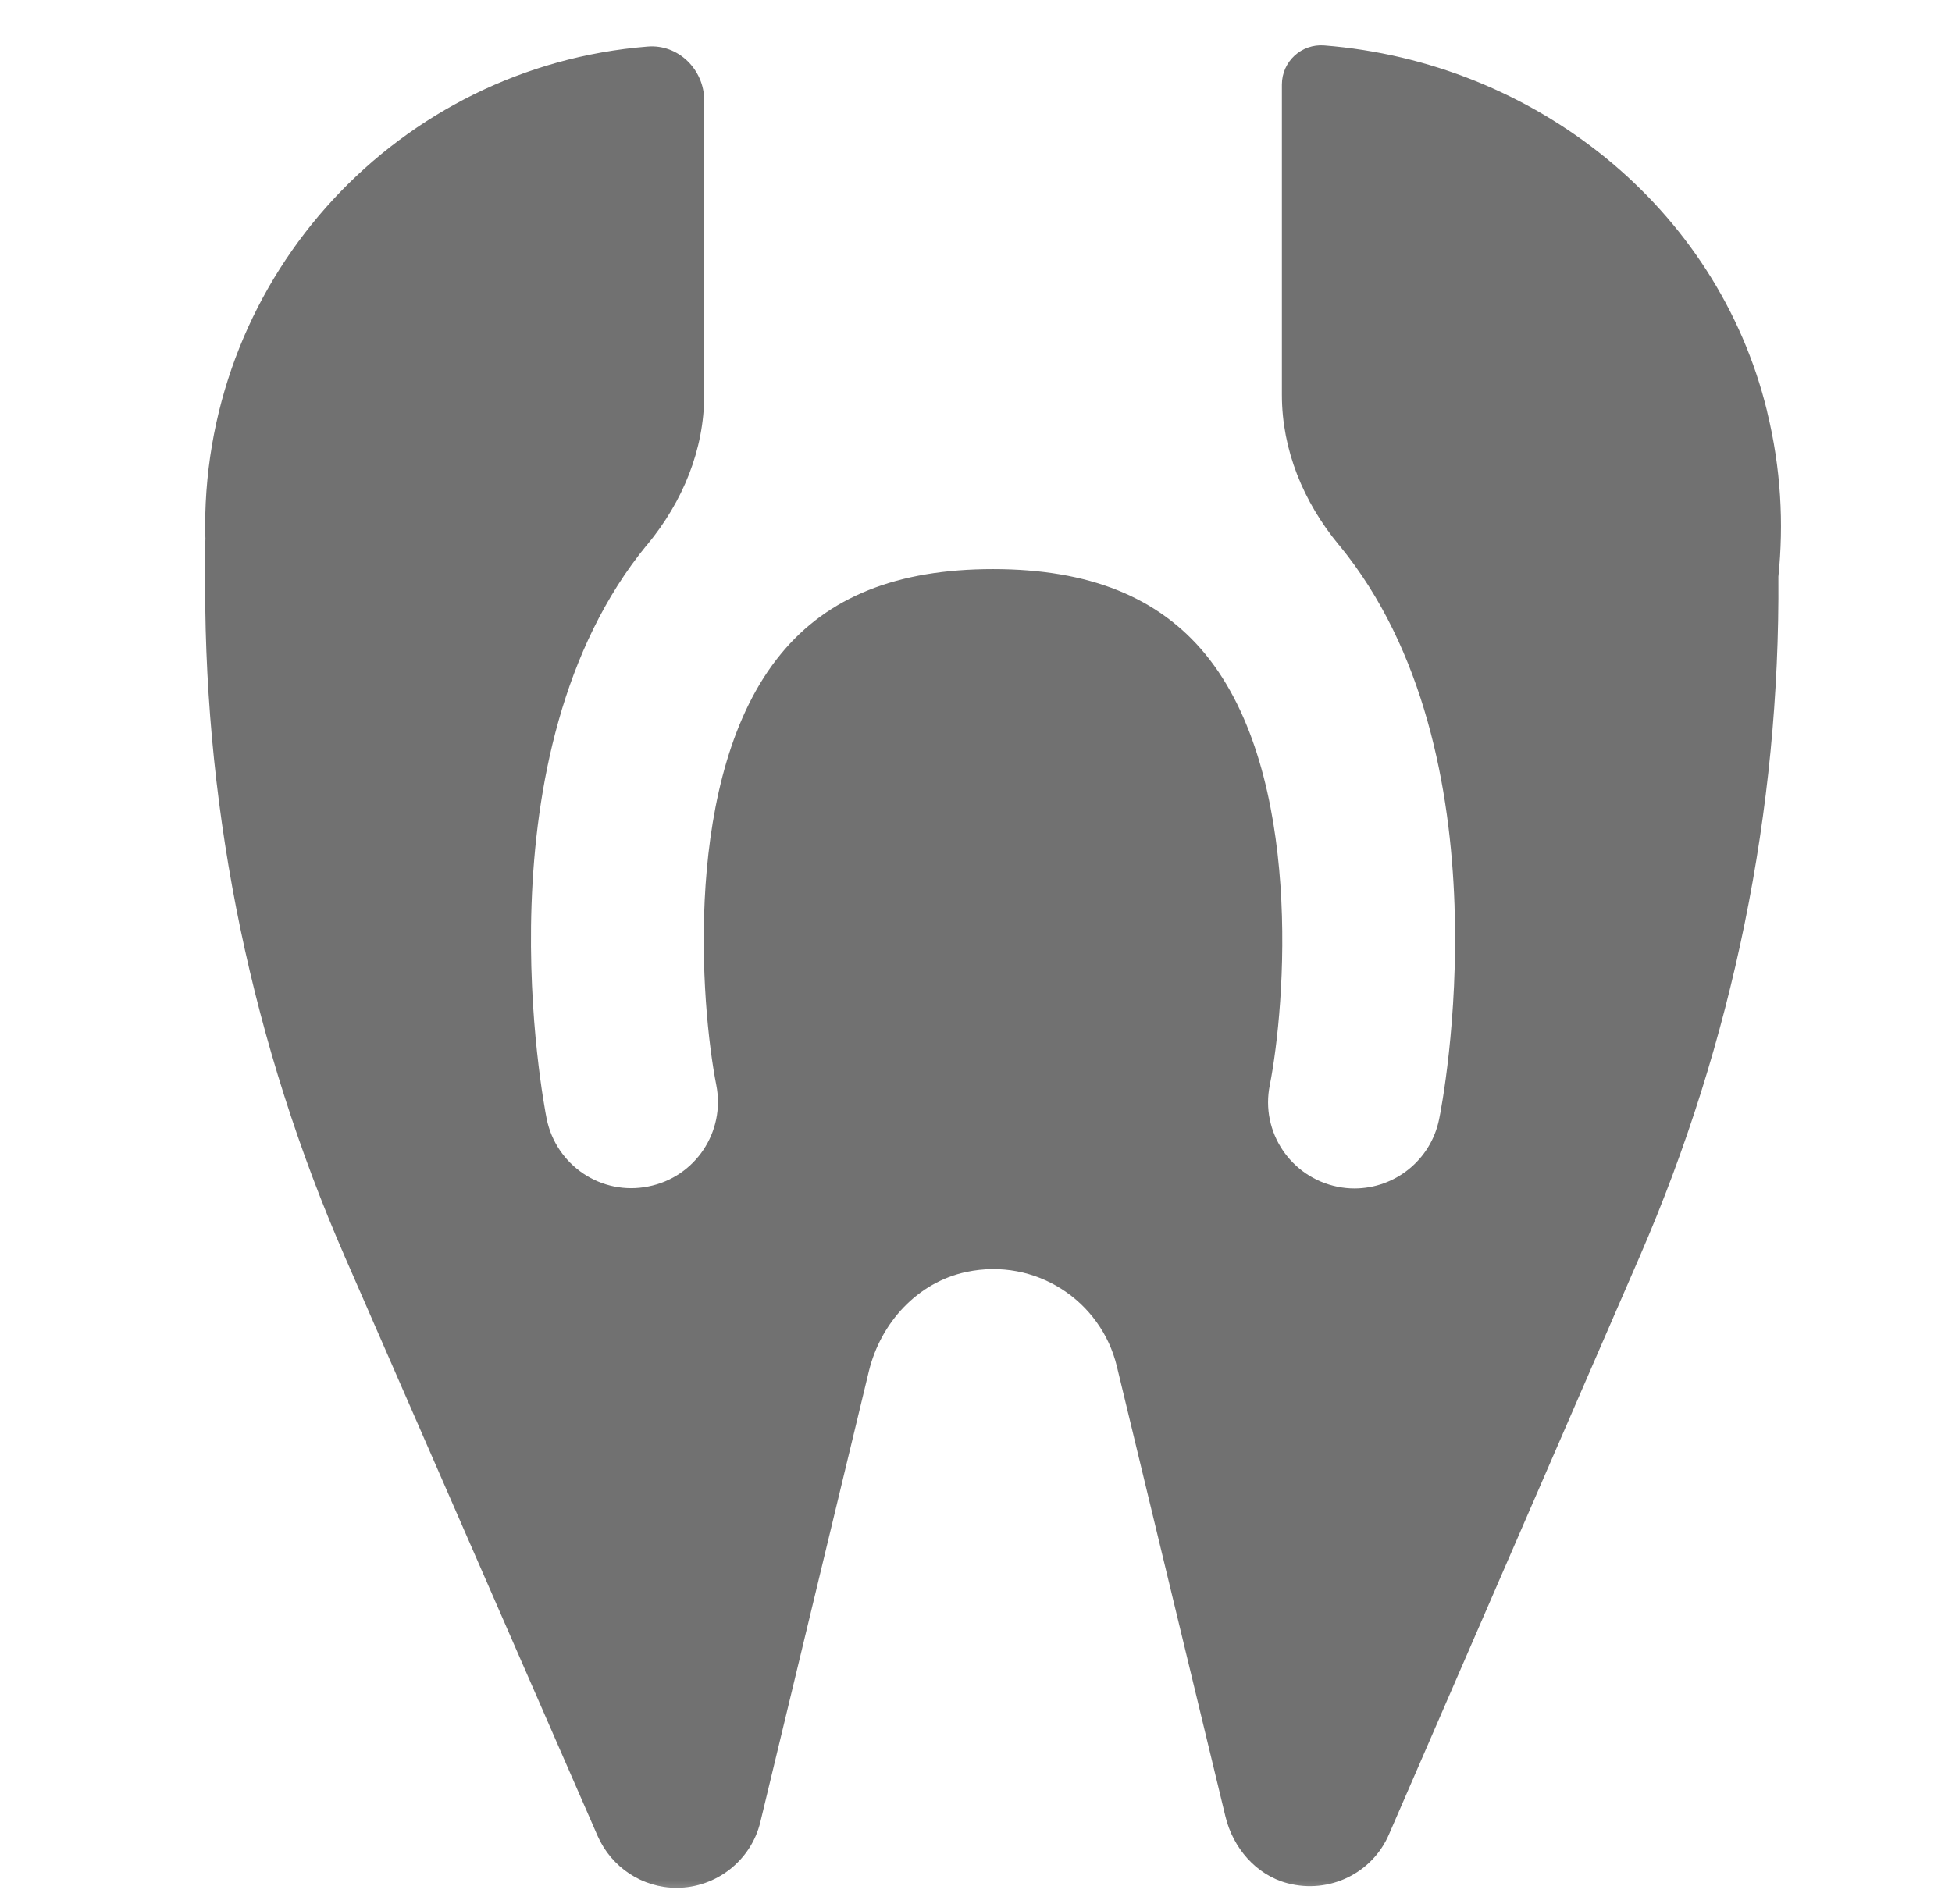 <svg width="41" height="40" viewBox="0 0 41 40" fill="none" xmlns="http://www.w3.org/2000/svg">
<mask id="mask0_37929_1669" style="mask-type:alpha" maskUnits="userSpaceOnUse" x="0" y="0" width="41" height="40">
<rect x="0.5" width="40" height="40" fill="#EFEFEF"/>
</mask>
<g mask="url(#mask0_37929_1669)">
<path d="M37.117 8.642C36.071 4.341 32.224 1.304 27.814 0.954C27.336 0.917 26.925 1.292 26.925 1.776V8.297C26.925 9.452 27.379 10.547 28.117 11.442C28.117 11.442 28.123 11.448 28.129 11.454C31.722 15.834 30.294 23.201 30.228 23.51C30.052 24.375 29.296 24.967 28.449 24.967C28.328 24.967 28.213 24.955 28.093 24.931C27.113 24.732 26.471 23.782 26.671 22.796C26.998 21.133 27.391 16.269 25.316 13.741C24.33 12.543 22.872 11.956 20.858 11.956C18.844 11.956 17.386 12.537 16.4 13.741C14.319 16.269 14.719 21.133 15.045 22.796C15.239 23.776 14.604 24.732 13.618 24.925C12.632 25.125 11.682 24.483 11.482 23.504C11.422 23.195 9.994 15.828 13.588 11.448C13.588 11.448 13.594 11.442 13.6 11.436C14.338 10.541 14.791 9.452 14.791 8.297V2.109C14.791 1.462 14.247 0.923 13.6 0.978C8.398 1.395 4.309 5.75 4.309 11.061C4.309 11.146 4.309 11.225 4.315 11.309C4.315 11.382 4.309 11.448 4.309 11.521V12.325C4.309 17.171 5.307 21.967 7.248 26.413L12.553 38.571C12.844 39.23 13.491 39.66 14.21 39.66C15.045 39.66 15.777 39.085 15.971 38.275L18.251 28.802C18.499 27.786 19.273 26.939 20.296 26.722C21.753 26.413 23.127 27.326 23.459 28.706L25.739 38.16C25.897 38.819 26.381 39.388 27.04 39.563C27.935 39.799 28.831 39.34 29.175 38.535L34.444 26.389C36.398 21.883 37.39 17.019 37.353 12.114C37.468 11.001 37.408 9.839 37.117 8.648V8.642Z" fill="#717171"/>
</g>
</svg>
